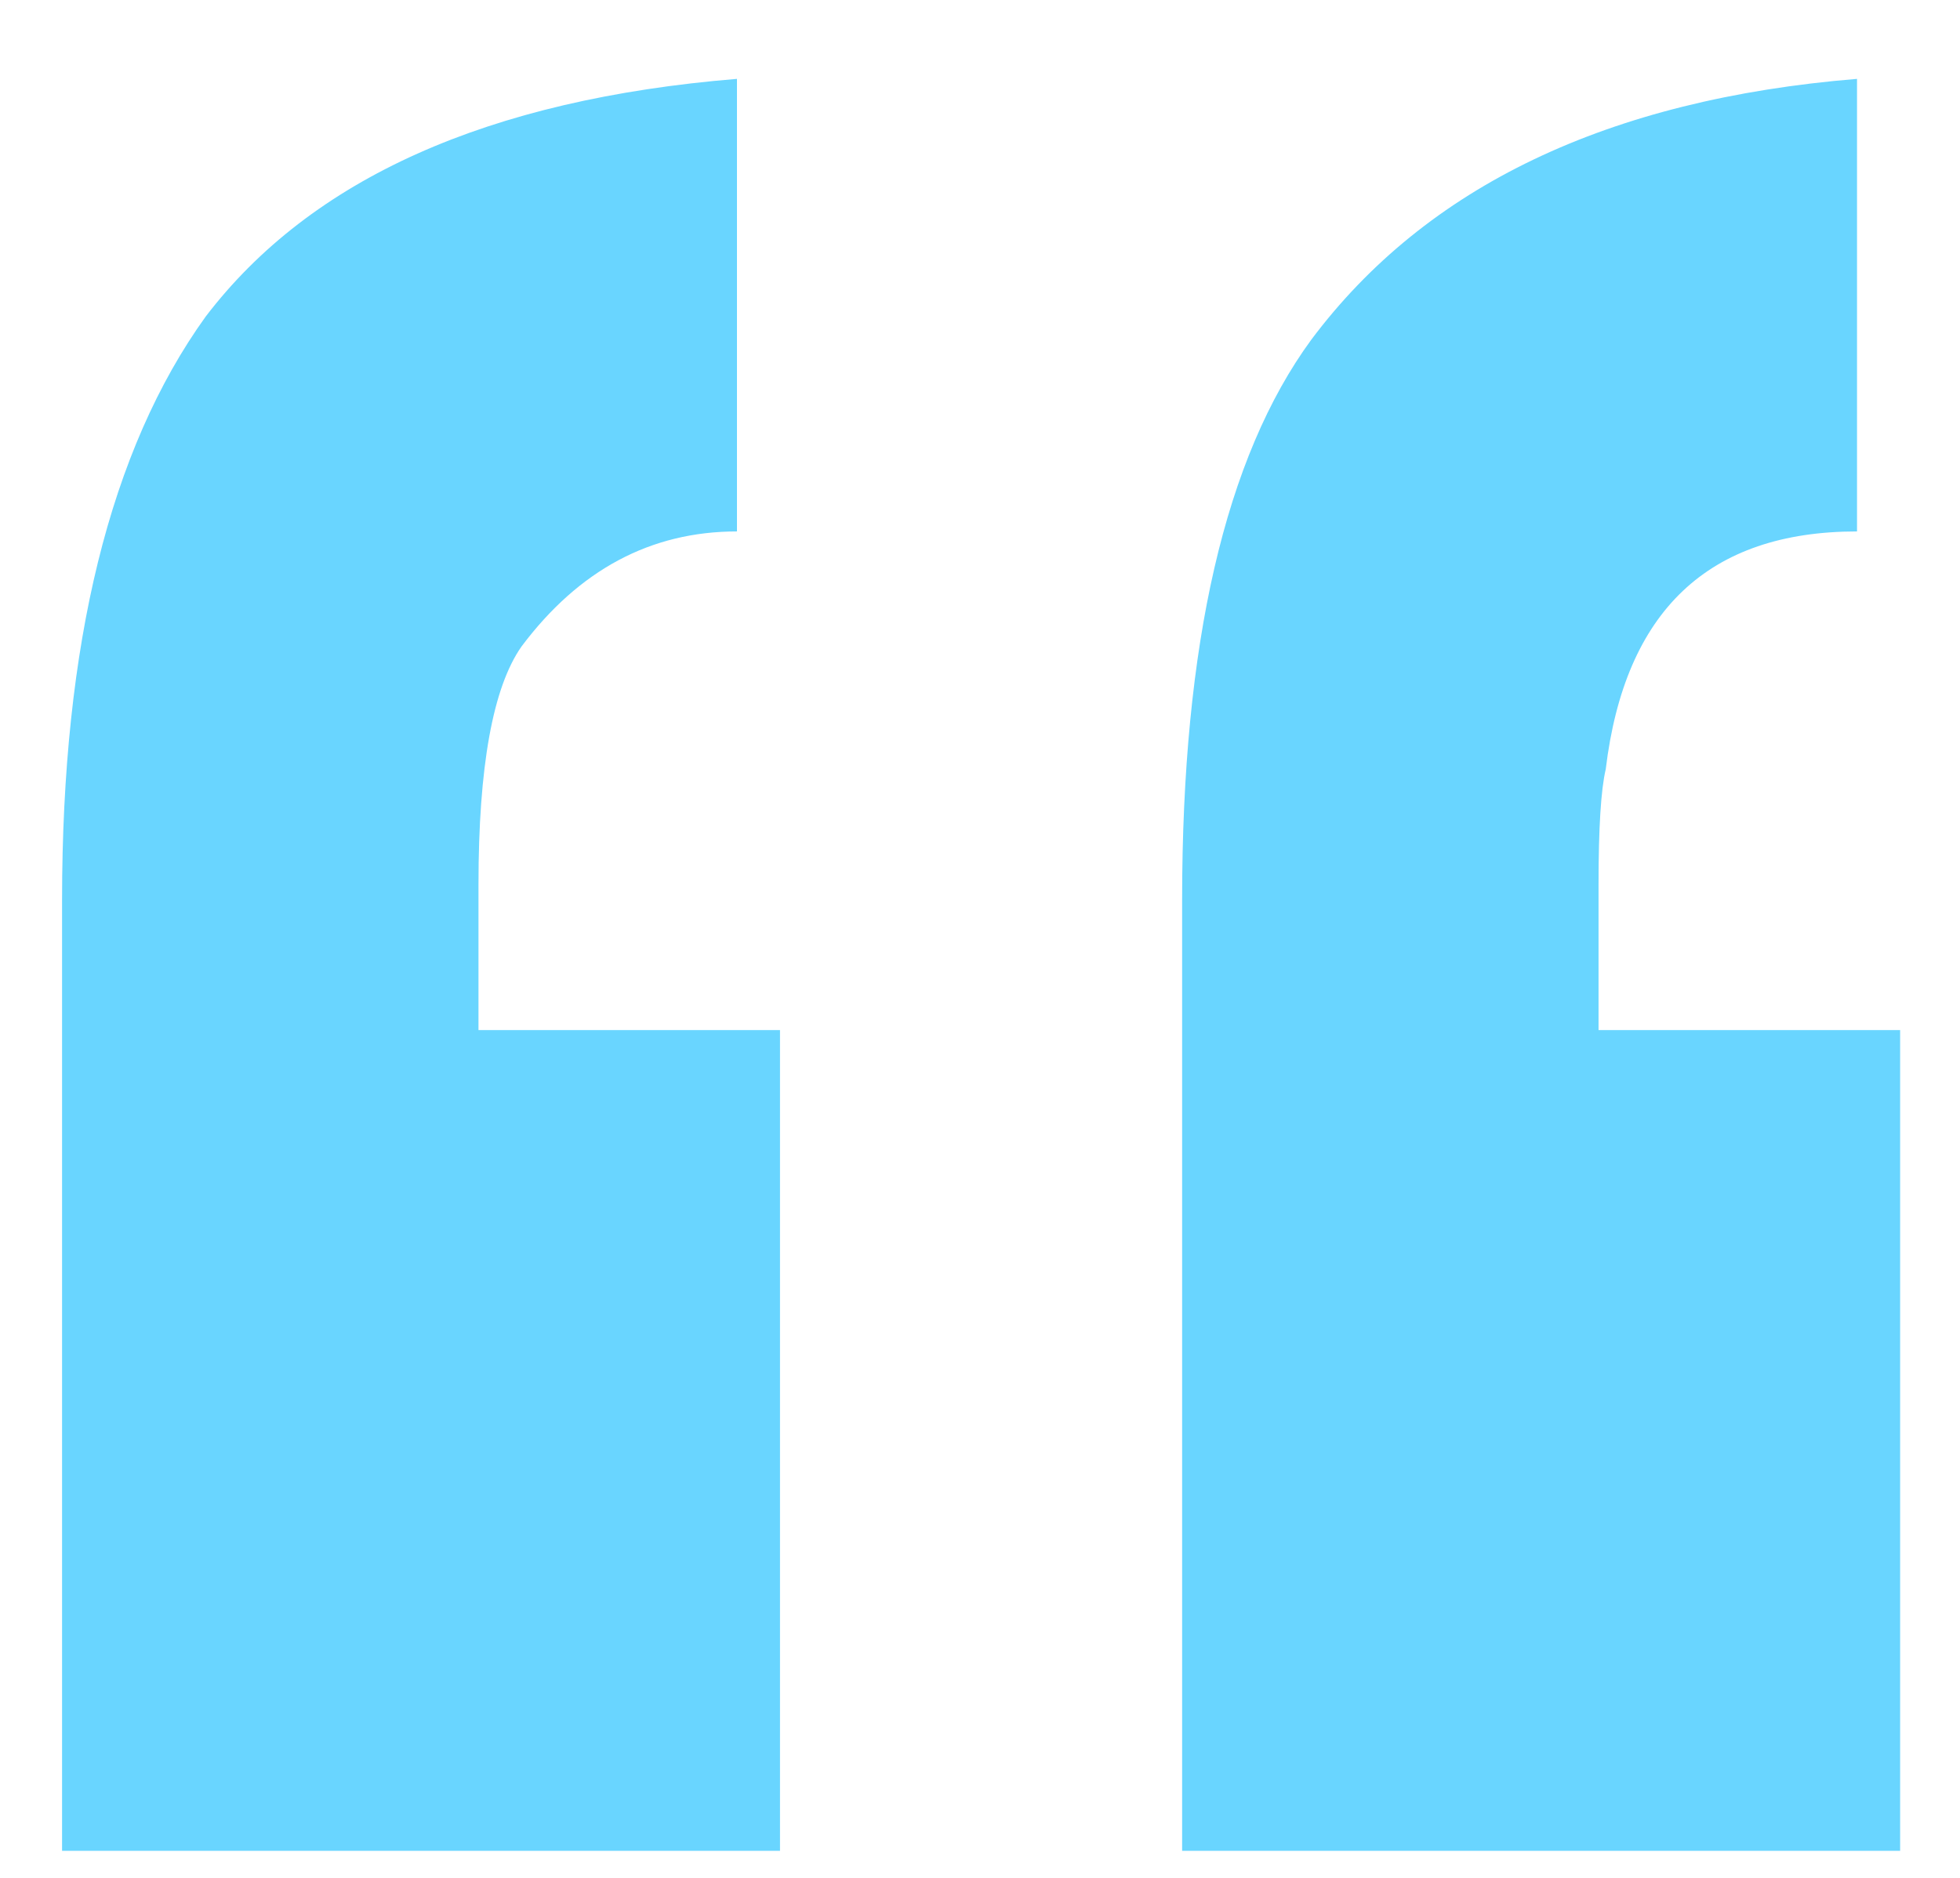 <svg width="24" height="23" viewBox="0 0 24 23" fill="none" xmlns="http://www.w3.org/2000/svg">
<path d="M9.551 22.669H0.76V11.019C0.76 7.887 1.346 5.507 2.518 3.878C3.808 2.187 5.976 1.216 9.024 0.966V6.509C7.969 6.509 7.09 6.979 6.386 7.918C6.035 8.419 5.859 9.39 5.859 10.831V12.616H9.551V22.669ZM23.267 22.669H14.475V11.019C14.475 7.887 15.002 5.601 16.057 4.16C17.464 2.281 19.691 1.216 22.739 0.966V6.509C20.922 6.509 19.896 7.48 19.662 9.422C19.603 9.672 19.574 10.142 19.574 10.831V12.616H23.267V22.669Z" fill="#69D5FF"/>
</svg>
